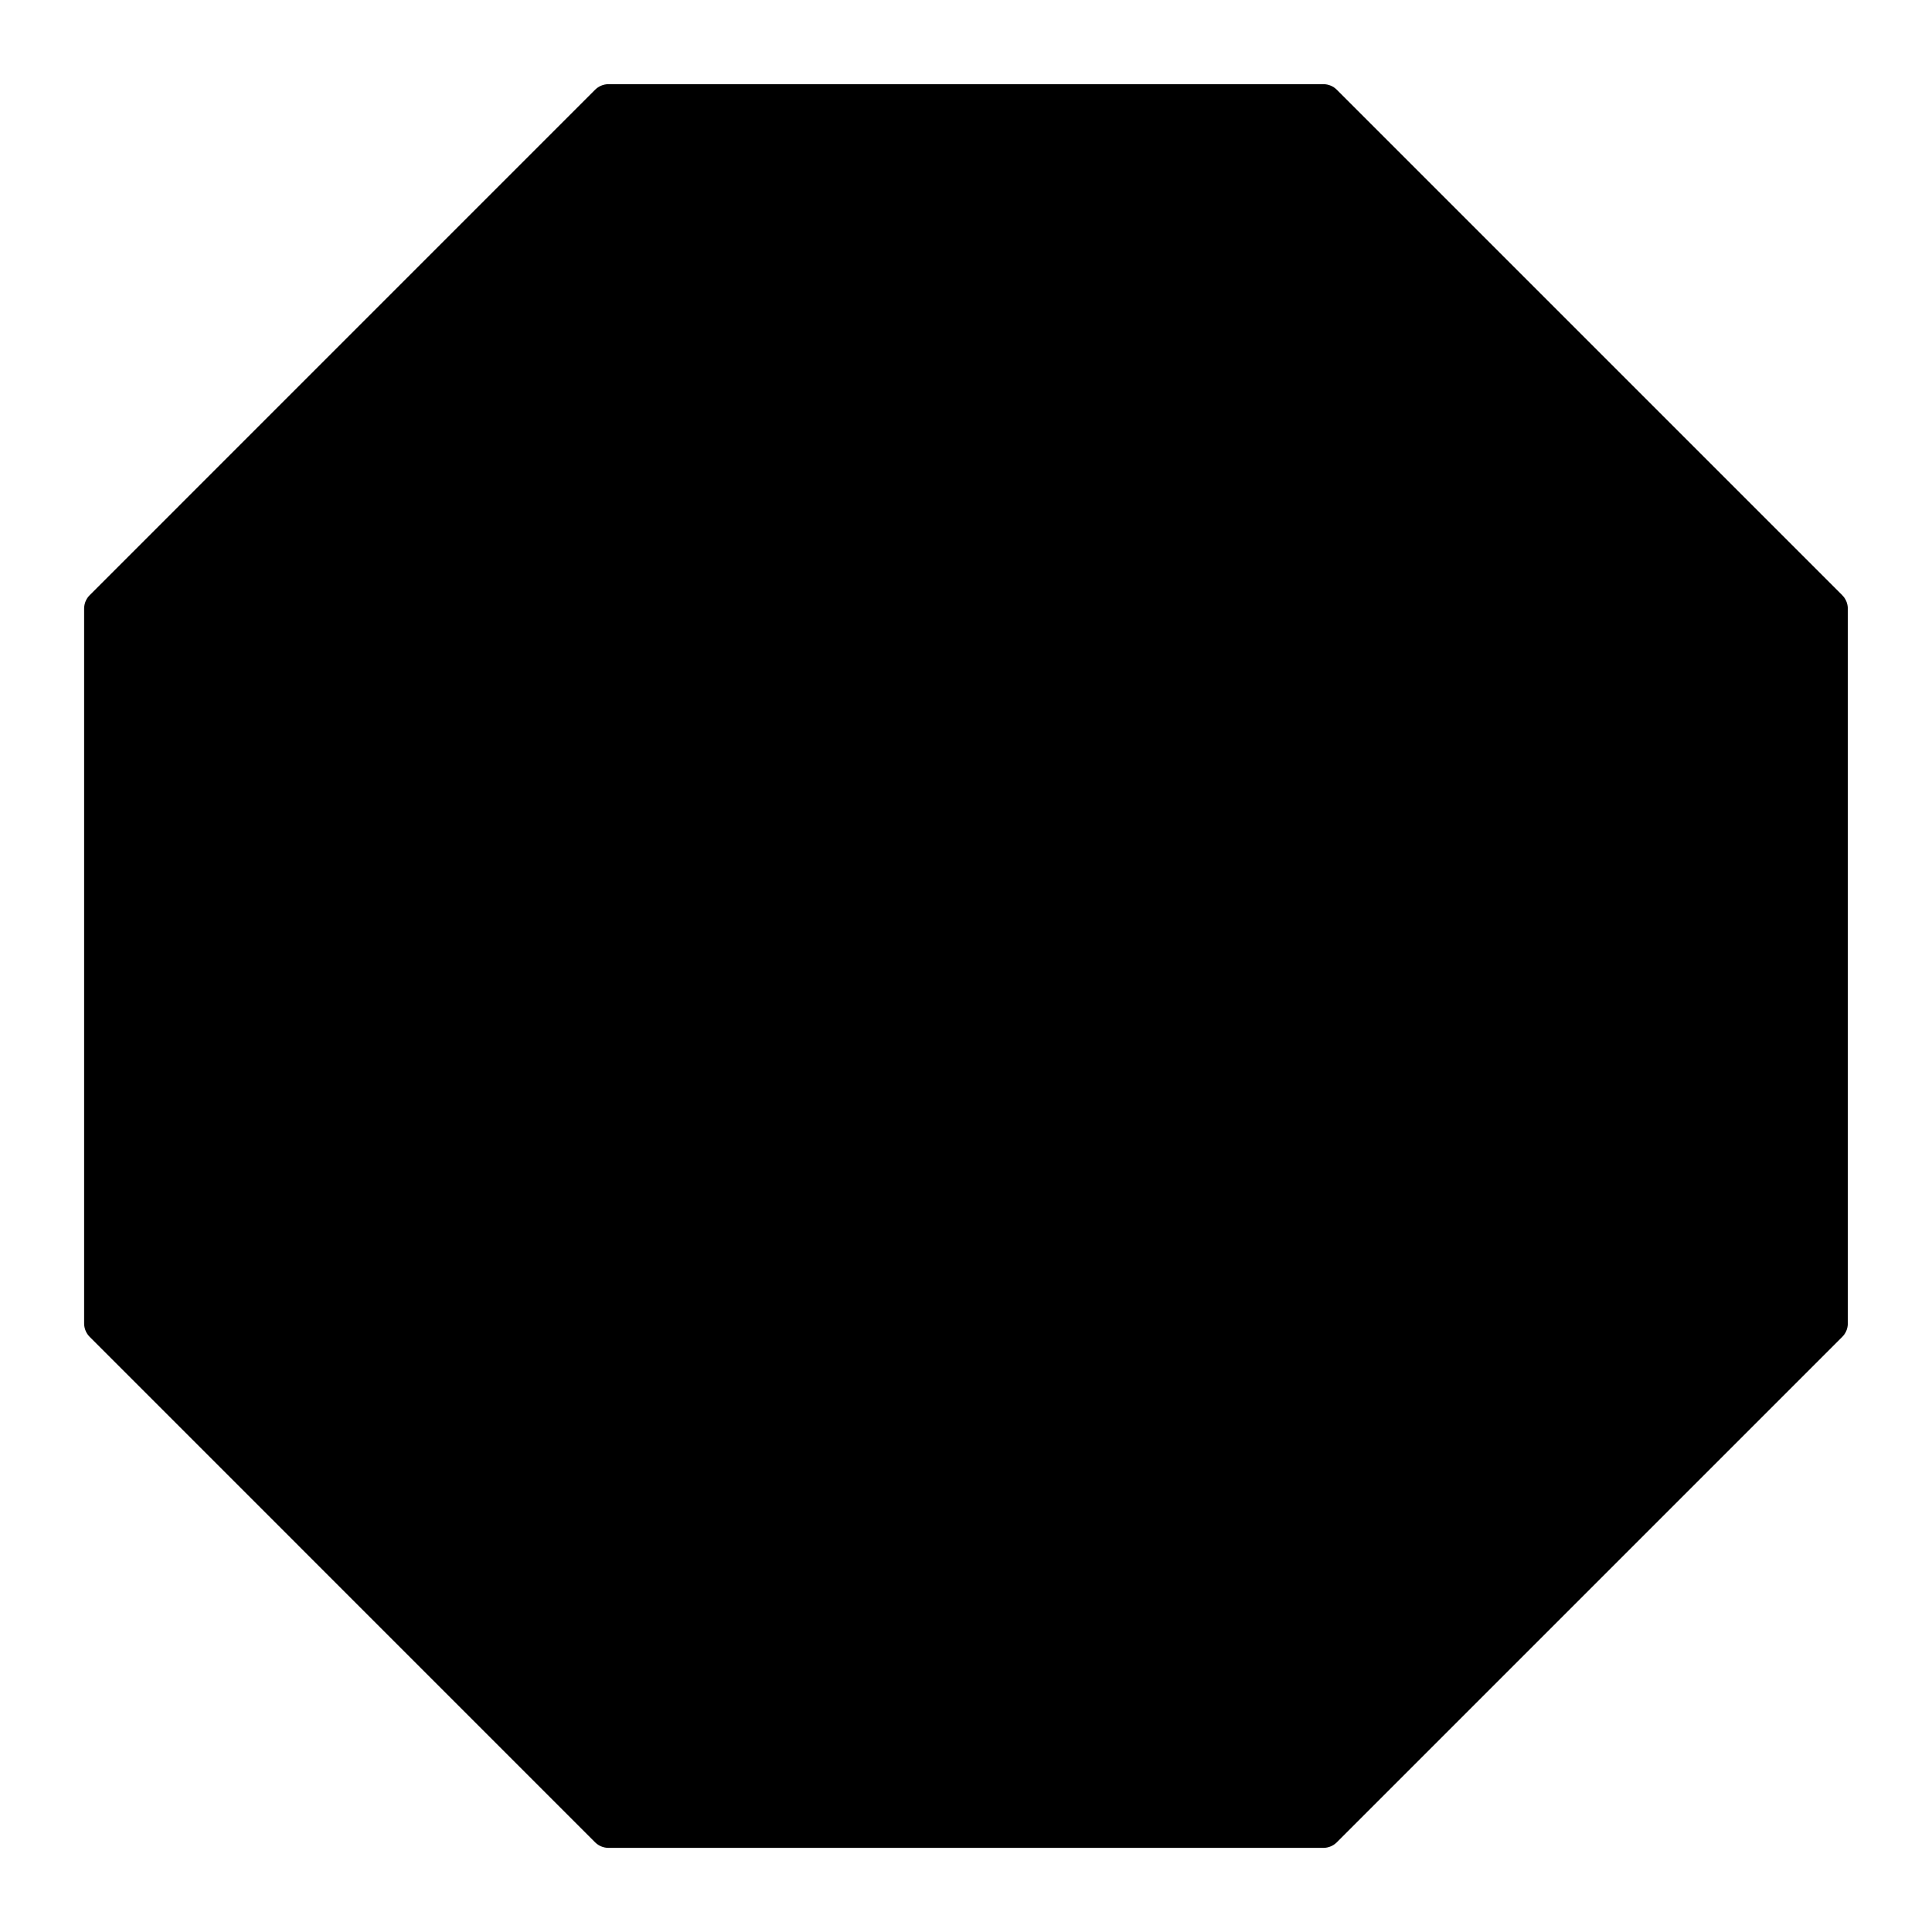 <?xml version="1.0" encoding="UTF-8"?>
<!-- Uploaded to: ICON Repo, www.iconrepo.com, Generator: ICON Repo Mixer Tools -->
<svg fill="#000000" width="800px" height="800px" version="1.1" viewBox="144 144 512 512" xmlns="http://www.w3.org/2000/svg">
 <path d="m632.22 301.73-133.95-133.95c-0.945-0.945-2.227-1.473-3.566-1.473h-189.43c-1.34 0-2.621 0.535-3.566 1.473l-133.94 133.95c-0.945 0.945-1.473 2.227-1.473 3.566v189.42c0 1.34 0.535 2.621 1.473 3.566l133.94 133.95c0.945 0.945 2.227 1.473 3.566 1.473h189.43c1.34 0 2.621-0.535 3.566-1.473l133.95-133.95c0.945-0.945 1.473-2.227 1.473-3.566v-189.42c-0.012-1.34-0.535-2.621-1.484-3.566z"/>
</svg>